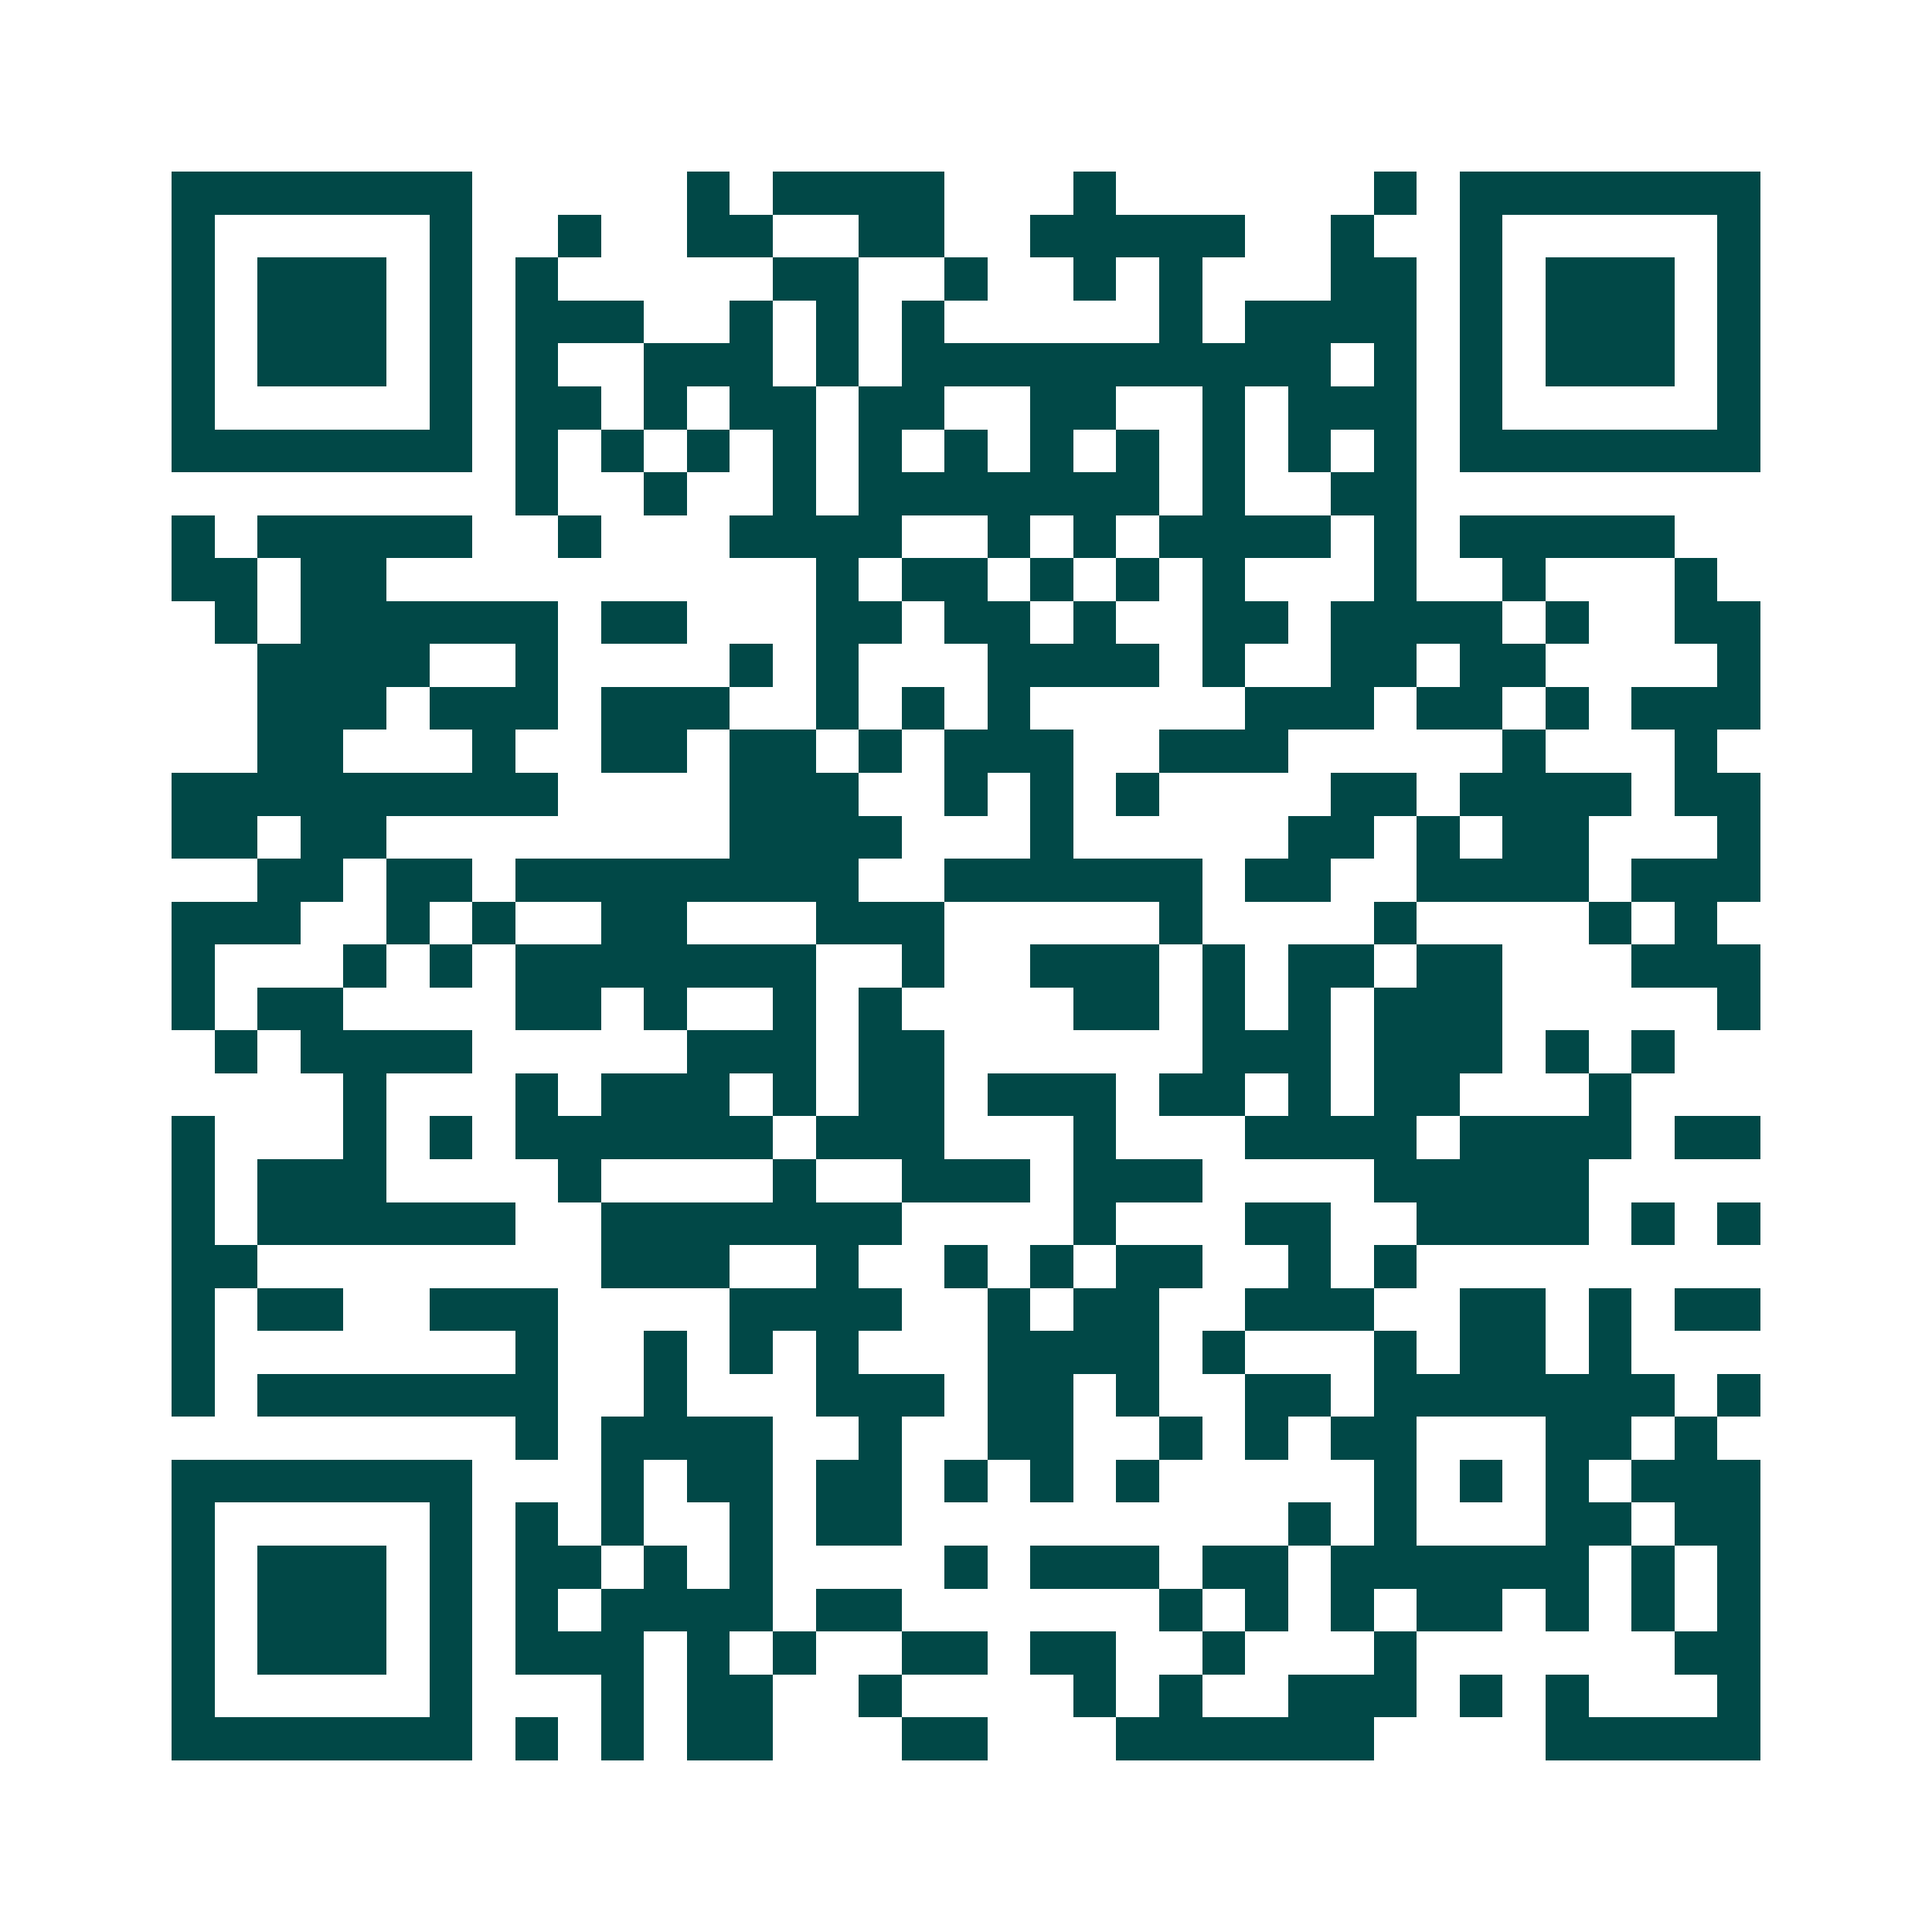 <svg xmlns="http://www.w3.org/2000/svg" width="200" height="200" viewBox="0 0 45 45" shape-rendering="crispEdges"><path fill="#ffffff" d="M0 0h45v45H0z"/><path stroke="#014847" d="M4 4.5h7m5 0h1m1 0h4m3 0h1m6 0h1m1 0h7M4 5.5h1m5 0h1m2 0h1m2 0h2m2 0h2m2 0h5m2 0h1m2 0h1m5 0h1M4 6.5h1m1 0h3m1 0h1m1 0h1m5 0h2m2 0h1m2 0h1m1 0h1m3 0h2m1 0h1m1 0h3m1 0h1M4 7.5h1m1 0h3m1 0h1m1 0h3m2 0h1m1 0h1m1 0h1m5 0h1m1 0h4m1 0h1m1 0h3m1 0h1M4 8.5h1m1 0h3m1 0h1m1 0h1m2 0h3m1 0h1m1 0h10m1 0h1m1 0h1m1 0h3m1 0h1M4 9.5h1m5 0h1m1 0h2m1 0h1m1 0h2m1 0h2m2 0h2m2 0h1m1 0h3m1 0h1m5 0h1M4 10.5h7m1 0h1m1 0h1m1 0h1m1 0h1m1 0h1m1 0h1m1 0h1m1 0h1m1 0h1m1 0h1m1 0h1m1 0h7M12 11.5h1m2 0h1m2 0h1m1 0h7m1 0h1m2 0h2M4 12.5h1m1 0h5m2 0h1m3 0h4m2 0h1m1 0h1m1 0h4m1 0h1m1 0h5M4 13.5h2m1 0h2m10 0h1m1 0h2m1 0h1m1 0h1m1 0h1m3 0h1m2 0h1m3 0h1M5 14.5h1m1 0h6m1 0h2m3 0h2m1 0h2m1 0h1m2 0h2m1 0h4m1 0h1m2 0h2M6 15.5h4m2 0h1m4 0h1m1 0h1m3 0h4m1 0h1m2 0h2m1 0h2m4 0h1M6 16.5h3m1 0h3m1 0h3m2 0h1m1 0h1m1 0h1m5 0h3m1 0h2m1 0h1m1 0h3M6 17.5h2m3 0h1m2 0h2m1 0h2m1 0h1m1 0h3m2 0h3m5 0h1m3 0h1M4 18.5h9m4 0h3m2 0h1m1 0h1m1 0h1m4 0h2m1 0h4m1 0h2M4 19.5h2m1 0h2m8 0h4m3 0h1m5 0h2m1 0h1m1 0h2m3 0h1M6 20.5h2m1 0h2m1 0h8m2 0h6m1 0h2m2 0h4m1 0h3M4 21.5h3m2 0h1m1 0h1m2 0h2m3 0h3m5 0h1m4 0h1m4 0h1m1 0h1M4 22.5h1m3 0h1m1 0h1m1 0h7m2 0h1m2 0h3m1 0h1m1 0h2m1 0h2m3 0h3M4 23.5h1m1 0h2m4 0h2m1 0h1m2 0h1m1 0h1m4 0h2m1 0h1m1 0h1m1 0h3m5 0h1M5 24.5h1m1 0h4m5 0h3m1 0h2m6 0h3m1 0h3m1 0h1m1 0h1M8 25.5h1m3 0h1m1 0h3m1 0h1m1 0h2m1 0h3m1 0h2m1 0h1m1 0h2m3 0h1M4 26.5h1m3 0h1m1 0h1m1 0h6m1 0h3m3 0h1m3 0h4m1 0h4m1 0h2M4 27.5h1m1 0h3m4 0h1m4 0h1m2 0h3m1 0h3m4 0h5M4 28.5h1m1 0h6m2 0h7m4 0h1m3 0h2m2 0h4m1 0h1m1 0h1M4 29.5h2m8 0h3m2 0h1m2 0h1m1 0h1m1 0h2m2 0h1m1 0h1M4 30.5h1m1 0h2m2 0h3m4 0h4m2 0h1m1 0h2m2 0h3m2 0h2m1 0h1m1 0h2M4 31.5h1m7 0h1m2 0h1m1 0h1m1 0h1m3 0h4m1 0h1m3 0h1m1 0h2m1 0h1M4 32.5h1m1 0h7m2 0h1m3 0h3m1 0h2m1 0h1m2 0h2m1 0h7m1 0h1M12 33.5h1m1 0h4m2 0h1m2 0h2m2 0h1m1 0h1m1 0h2m3 0h2m1 0h1M4 34.5h7m3 0h1m1 0h2m1 0h2m1 0h1m1 0h1m1 0h1m5 0h1m1 0h1m1 0h1m1 0h3M4 35.5h1m5 0h1m1 0h1m1 0h1m2 0h1m1 0h2m9 0h1m1 0h1m3 0h2m1 0h2M4 36.5h1m1 0h3m1 0h1m1 0h2m1 0h1m1 0h1m4 0h1m1 0h3m1 0h2m1 0h6m1 0h1m1 0h1M4 37.5h1m1 0h3m1 0h1m1 0h1m1 0h4m1 0h2m6 0h1m1 0h1m1 0h1m1 0h2m1 0h1m1 0h1m1 0h1M4 38.5h1m1 0h3m1 0h1m1 0h3m1 0h1m1 0h1m2 0h2m1 0h2m2 0h1m3 0h1m6 0h2M4 39.5h1m5 0h1m3 0h1m1 0h2m2 0h1m4 0h1m1 0h1m2 0h3m1 0h1m1 0h1m3 0h1M4 40.5h7m1 0h1m1 0h1m1 0h2m3 0h2m3 0h6m4 0h5"/></svg>
